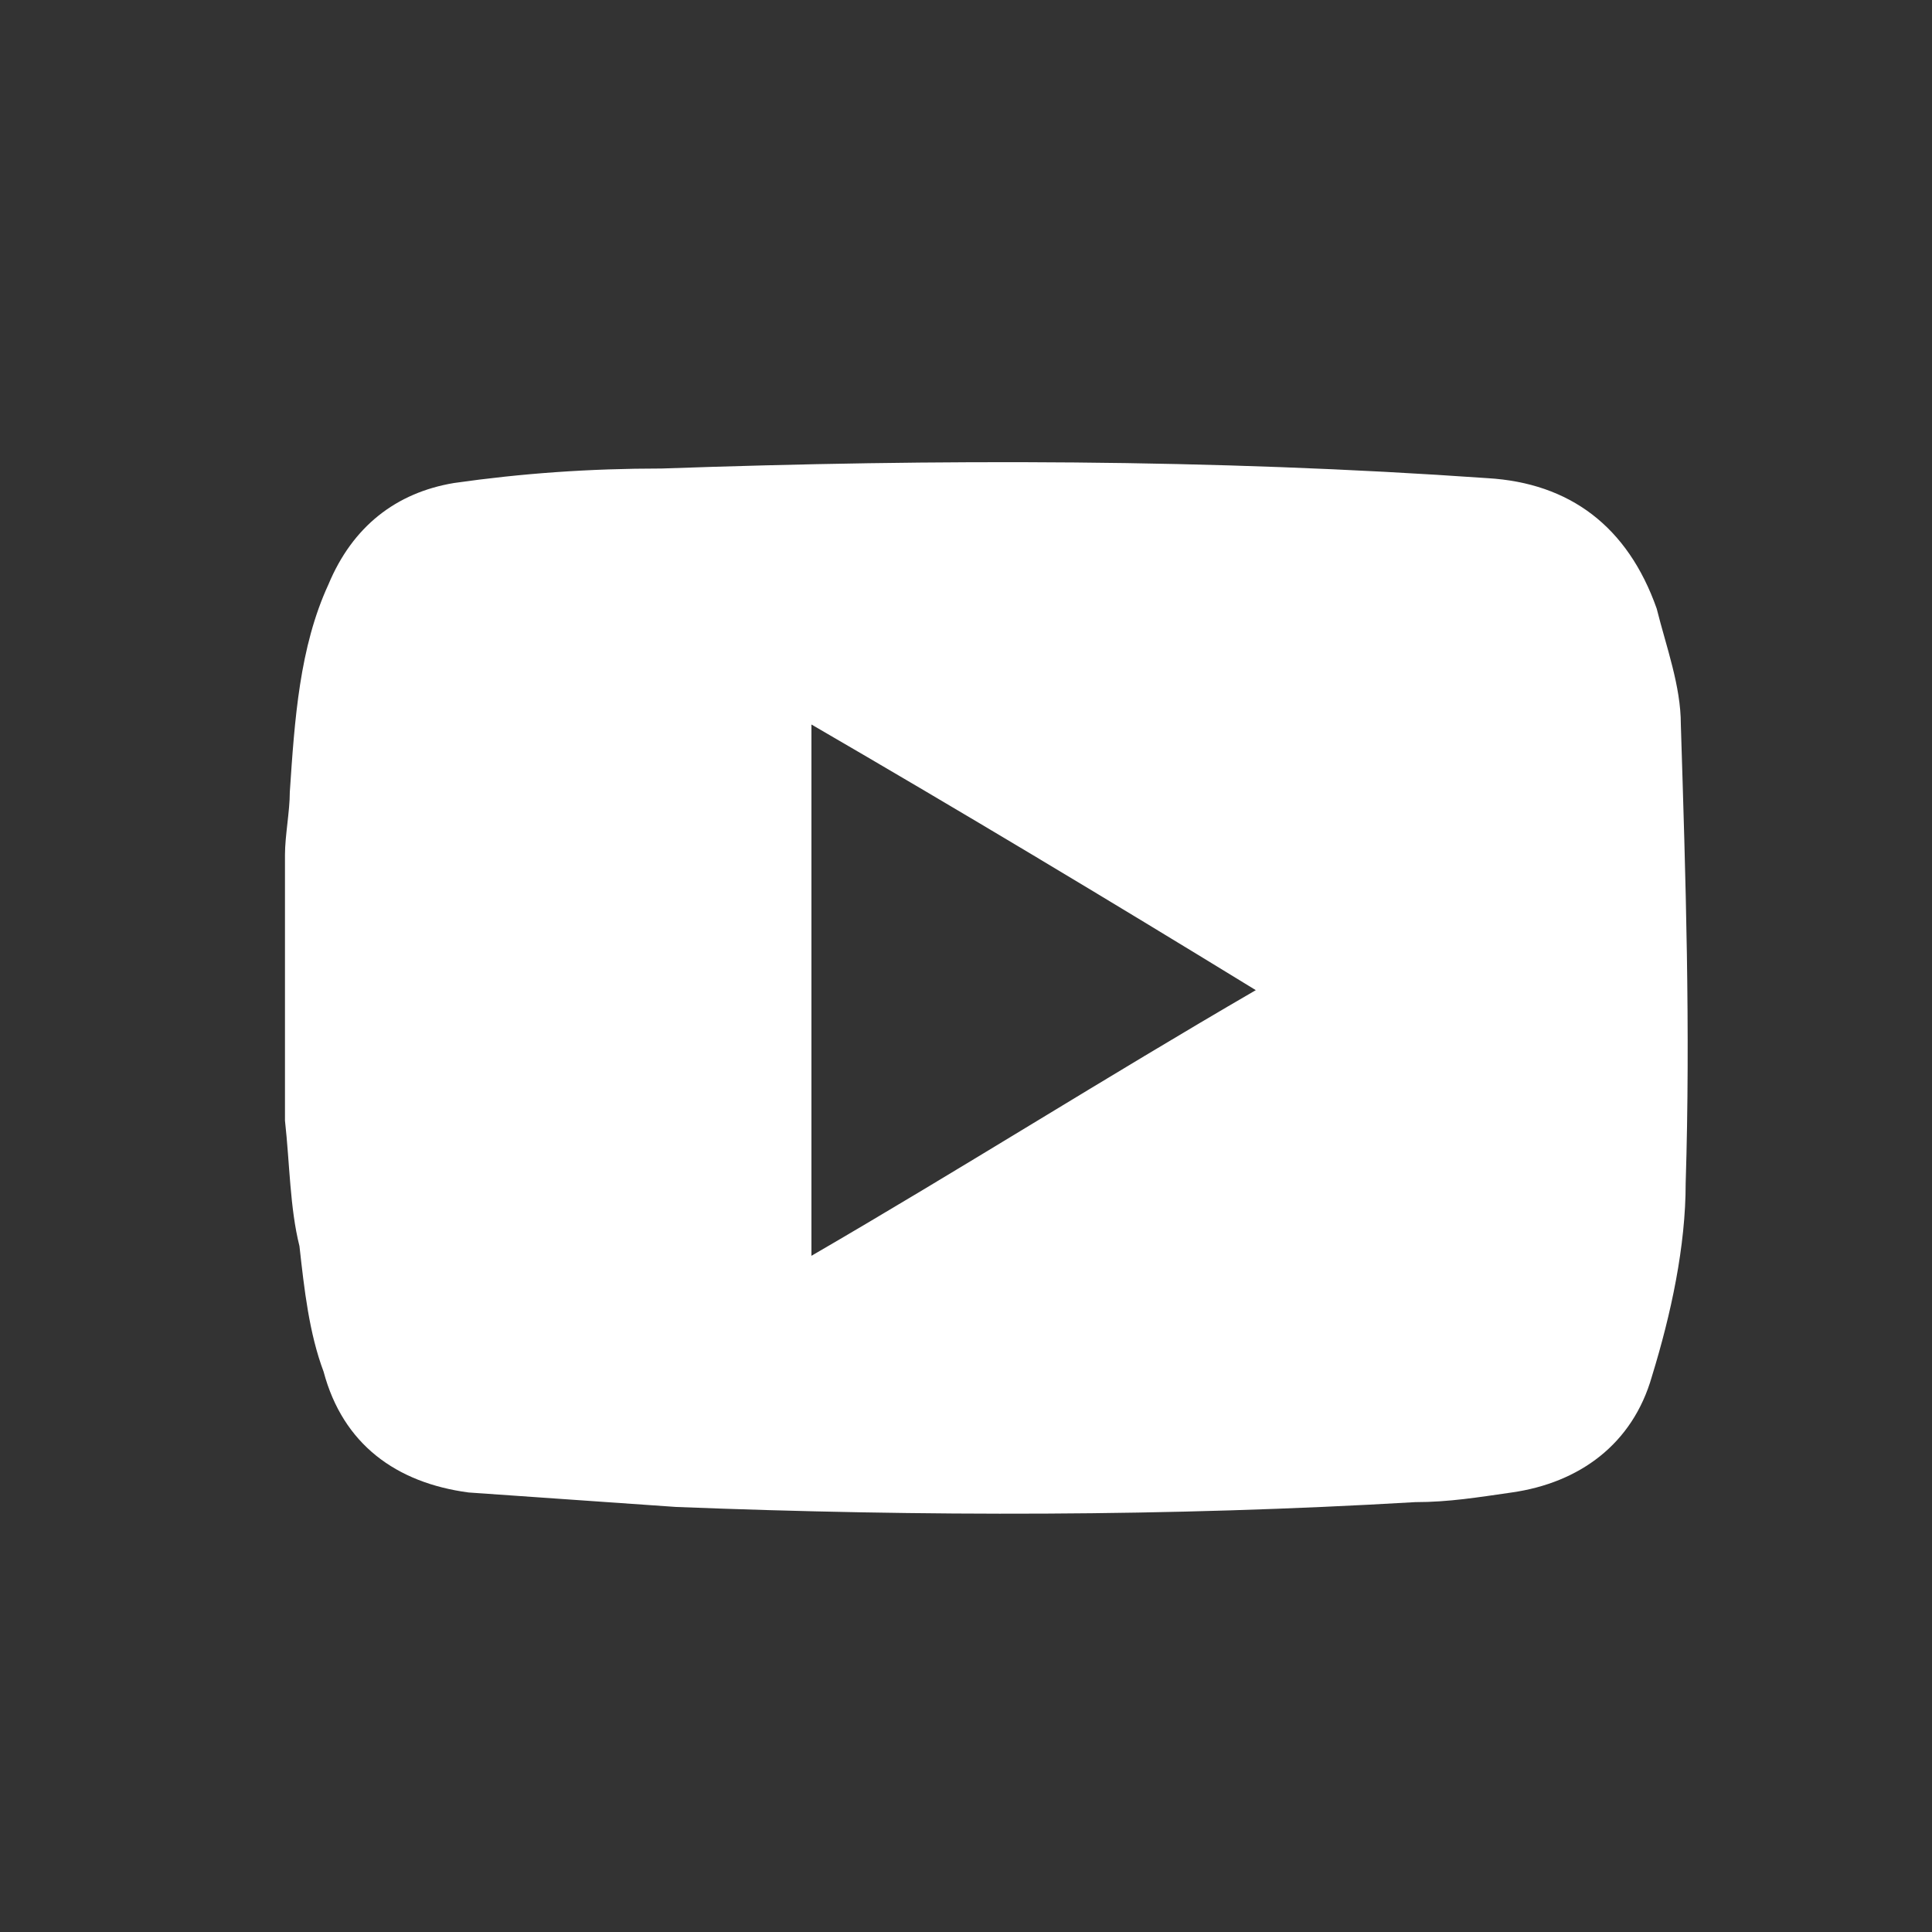 <?xml version="1.0" encoding="utf-8"?>
<!-- Generator: Adobe Illustrator 16.0.0, SVG Export Plug-In . SVG Version: 6.00 Build 0)  -->
<!DOCTYPE svg PUBLIC "-//W3C//DTD SVG 1.1//EN" "http://www.w3.org/Graphics/SVG/1.1/DTD/svg11.dtd">
<svg version="1.1" id="social" xmlns="http://www.w3.org/2000/svg" xmlns:xlink="http://www.w3.org/1999/xlink" x="0px" y="0px"
	 width="40px" height="40px" viewBox="0 0 40 40" style="enable-background:new 0 0 40 40;" xml:space="preserve">
<rect x="0" y="0" width="40" height="40" fill="#333333" stroke="none"/>
<style type="text/css">
<![CDATA[
	.st0{display:inline;fill:#505050;}
	.st1{fill:#FFFFFF;}
	.st2{display:inline;}
	.st3{fill:none;stroke:#B1ACA8;stroke-miterlimit:10;}
	.st4{fill-rule:evenodd;clip-rule:evenodd;fill:#FFFFFF;}
	.st5{display:none;fill-rule:evenodd;clip-rule:evenodd;fill:#FFFFFF;}
	.st6{display:none;}
]]>
</style>
<g id="youtube" class="st6">
	<path class="st0" d="M45.6,40.6h-4.1l0-2.4c0-1,0.9-1.9,1.9-1.9h0.3c1.1,0,2,0.9,2,1.9L45.6,40.6z M30.1,35.5c-1,0-1.9,0.7-1.9,1.6
		v11.6c0,0.8,0.8,1.6,1.9,1.6c1,0,1.9-0.7,1.9-1.6V37.1C32,36.2,31.2,35.5,30.1,35.5L30.1,35.5z M55.2,29v22.1
		c0,5.3-4.6,9.7-10.2,9.7h-42c-5.6,0-10.2-4.4-10.2-9.7V29c0-5.3,4.6-9.6,10.2-9.6h42C50.6,19.4,55.2,23.7,55.2,29L55.2,29z
		 M5.7,53.5V30.2H11v-3.5l-13.9,0v3.4h4.3v23.4L5.7,53.5L5.7,53.5z M21.4,33.7H17v12.4c0,1.8,0.1,2.7,0,3c-0.4,1-1.9,2-2.6,0.1
		c-0.1-0.4,0-1.3,0-3V33.7h-4.3l0,12.3c0,1.9,0,3.3,0,3.9c0.1,1.1,0.1,2.5,1.1,3.2c2,1.4,5.7-0.2,6.6-2.2v2.6h3.5V33.7z M35.3,48
		V37.6c0-3.9-2.9-6.3-7-3.1l0-7.7H24v26.6l3.6-0.1l0.3-1.6C32.4,55.8,35.3,53,35.3,48L35.3,48z M48.9,46.6l-3.3,0v2.3
		c0,1-0.8,1.8-1.8,1.8h-0.6c-1,0-1.8-0.8-1.8-1.8V44h7.5v-2.8c0-2-0.1-4.1-0.2-5.3c-0.6-3.7-5.8-4.3-8.4-2.4
		c-0.8,0.6-1.5,1.4-1.8,2.5c-0.4,1.1-0.5,2.5-0.5,4.4v6.2C37.9,56.9,50.3,55.4,48.9,46.6L48.9,46.6z M32.1,13.1c0.2,0.5,0.6,1,1,1.3
		c0.5,0.3,1.1,0.5,1.8,0.5c0.6,0,1.2-0.2,1.7-0.5c0.5-0.3,0.9-0.9,1.2-1.6l-0.1,1.7h4.9V-6.1h-3.8v16c0,0.9-0.7,1.6-1.6,1.6
		c-0.9,0-1.6-0.7-1.6-1.6v-16h-4V7.8c0,1.8,0,2.9,0.1,3.6C31.8,11.9,31.9,12.5,32.1,13.1L32.1,13.1z M17.5,1.4c0-2,0.2-3.5,0.5-4.6
		c0.3-1.1,0.9-2,1.8-2.7c0.9-0.7,1.9-1,3.3-1c1.1,0,2.1,0.2,2.9,0.6c0.8,0.5,1.4,1,1.8,1.7c0.5,0.7,0.8,1.4,0.9,2.1
		c0.2,0.7,0.2,1.9,0.2,3.3v5.2c0,1.9-0.1,3.3-0.2,4.2c-0.1,0.9-0.4,1.7-0.9,2.5c-0.5,0.8-1.1,1.3-1.9,1.7c-0.8,0.4-1.6,0.6-2.6,0.6
		c-1.1,0-2-0.2-2.8-0.5c-0.8-0.3-1.4-0.8-1.8-1.4c-0.4-0.6-0.7-1.4-0.9-2.3c-0.2-0.9-0.3-2.3-0.3-4.1L17.5,1.4L17.5,1.4z M21.3,9.6
		c0,1.2,0.9,2.1,1.9,2.1c1.1,0,1.9-0.9,1.9-2.1v-11c0-1.2-0.9-2.1-1.9-2.1c-1.1,0-1.9,1-1.9,2.1V9.6z M7.8,15.1h4.6l0-15.8l5.4-13.5
		h-5L10-4.2L7.1-14.2H2.1L7.8-0.7V15.1L7.8,15.1z"/>
</g>
<path id="Facebook" class="st5" d="M23,40c-2.4,0-4.7,0-7.1,0c0-0.1,0-0.2,0-0.3c0-5.7,0-11.4,0-17.1c0-0.1,0-0.2,0-0.3
	c-2,0-3.9,0-5.9,0c0-2.3,0-4.6,0-6.9c2,0,3.9,0,5.9,0c0-0.1,0-0.2,0-0.2c0-1.5,0-2.9,0-4.4c0-0.8,0-1.5,0.1-2.3
	c0.1-1.2,0.5-2.3,1.1-3.4c1.3-2.1,3.2-3.3,5.6-3.7c0.4-0.1,0.8-0.1,1.2-0.2c0.8,0,1.6,0,2.4,0c0.1,0,0.1,0,0.2,0
	c0.6,0,1.3,0.1,1.9,0.1c0.5,0,1,0.1,1.5,0.1c0,2.1,0,4.1,0,6.1c-0.1,0-0.2,0-0.2,0c-1.1,0-2.2,0-3.3,0c-0.4,0-0.9,0-1.3,0.1
	c-1.1,0.2-1.8,0.8-2,1.9c-0.1,0.5-0.1,0.9-0.2,1.4c0,1.4,0,2.8,0,4.2c0,0.1,0,0.1,0,0.2c2.3,0,4.5,0,6.8,0c-0.3,2.3-0.6,4.6-0.9,6.9
	c-2,0-3.9,0-5.9,0C23,28.3,23,34.1,23,40z"/>
<g id="Youtube">
	<path class="st4" d="M5.9,23.2c0-1.8,0-3.6,0-5.5c0-0.4,0.1-0.9,0.1-1.3c0.1-1.5,0.2-3,0.8-4.3c0.5-1.2,1.4-1.9,2.6-2.1
		c1.4-0.2,2.8-0.3,4.3-0.3c5.7-0.2,11.4-0.2,17.1,0.2c1.7,0.1,2.9,1,3.5,2.7c0.2,0.8,0.5,1.6,0.5,2.4c0.1,3.2,0.2,6.3,0.1,9.5
		c0,1.3-0.3,2.7-0.7,4c-0.4,1.4-1.5,2.2-2.9,2.4c-0.7,0.1-1.3,0.2-2,0.2c-5.1,0.3-10.2,0.3-15.3,0.1c-1.4-0.1-2.9-0.2-4.3-0.3
		c-1.5-0.2-2.6-1-3-2.5c-0.3-0.8-0.4-1.7-0.5-2.6C6,25,6,24.1,5.9,23.2z M16.8,26c3.1-1.8,6.1-3.7,9.2-5.5c-3.1-1.9-6.1-3.7-9.2-5.5
		C16.8,18.7,16.8,22.3,16.8,26z"/>
</g>
<g id="newsletter" class="st6">
	<line class="st3" x1="1" y1="10.5" x2="6" y2="10.5"/>
	<line class="st3" x1="3" y1="13.5" x2="6" y2="13.5"/>
	<line class="st3" x1="4" y1="16.5" x2="6" y2="16.5"/>
	<g class="st2">
		<path class="st1" d="M37.4,10H2.3C8.1,15.6,14,21,19.9,26.4C25.7,21,31.6,15.6,37.4,10z"/>
		<path class="st1" d="M19.3,28.4C13.2,22.6,7,16.7,1,10.9V37h38V10.9c-6.7,5.8-12.3,11.7-18.4,17.5C20.2,28.7,19.7,28.7,19.3,28.4z
			"/>
	</g>
</g>
</svg>
